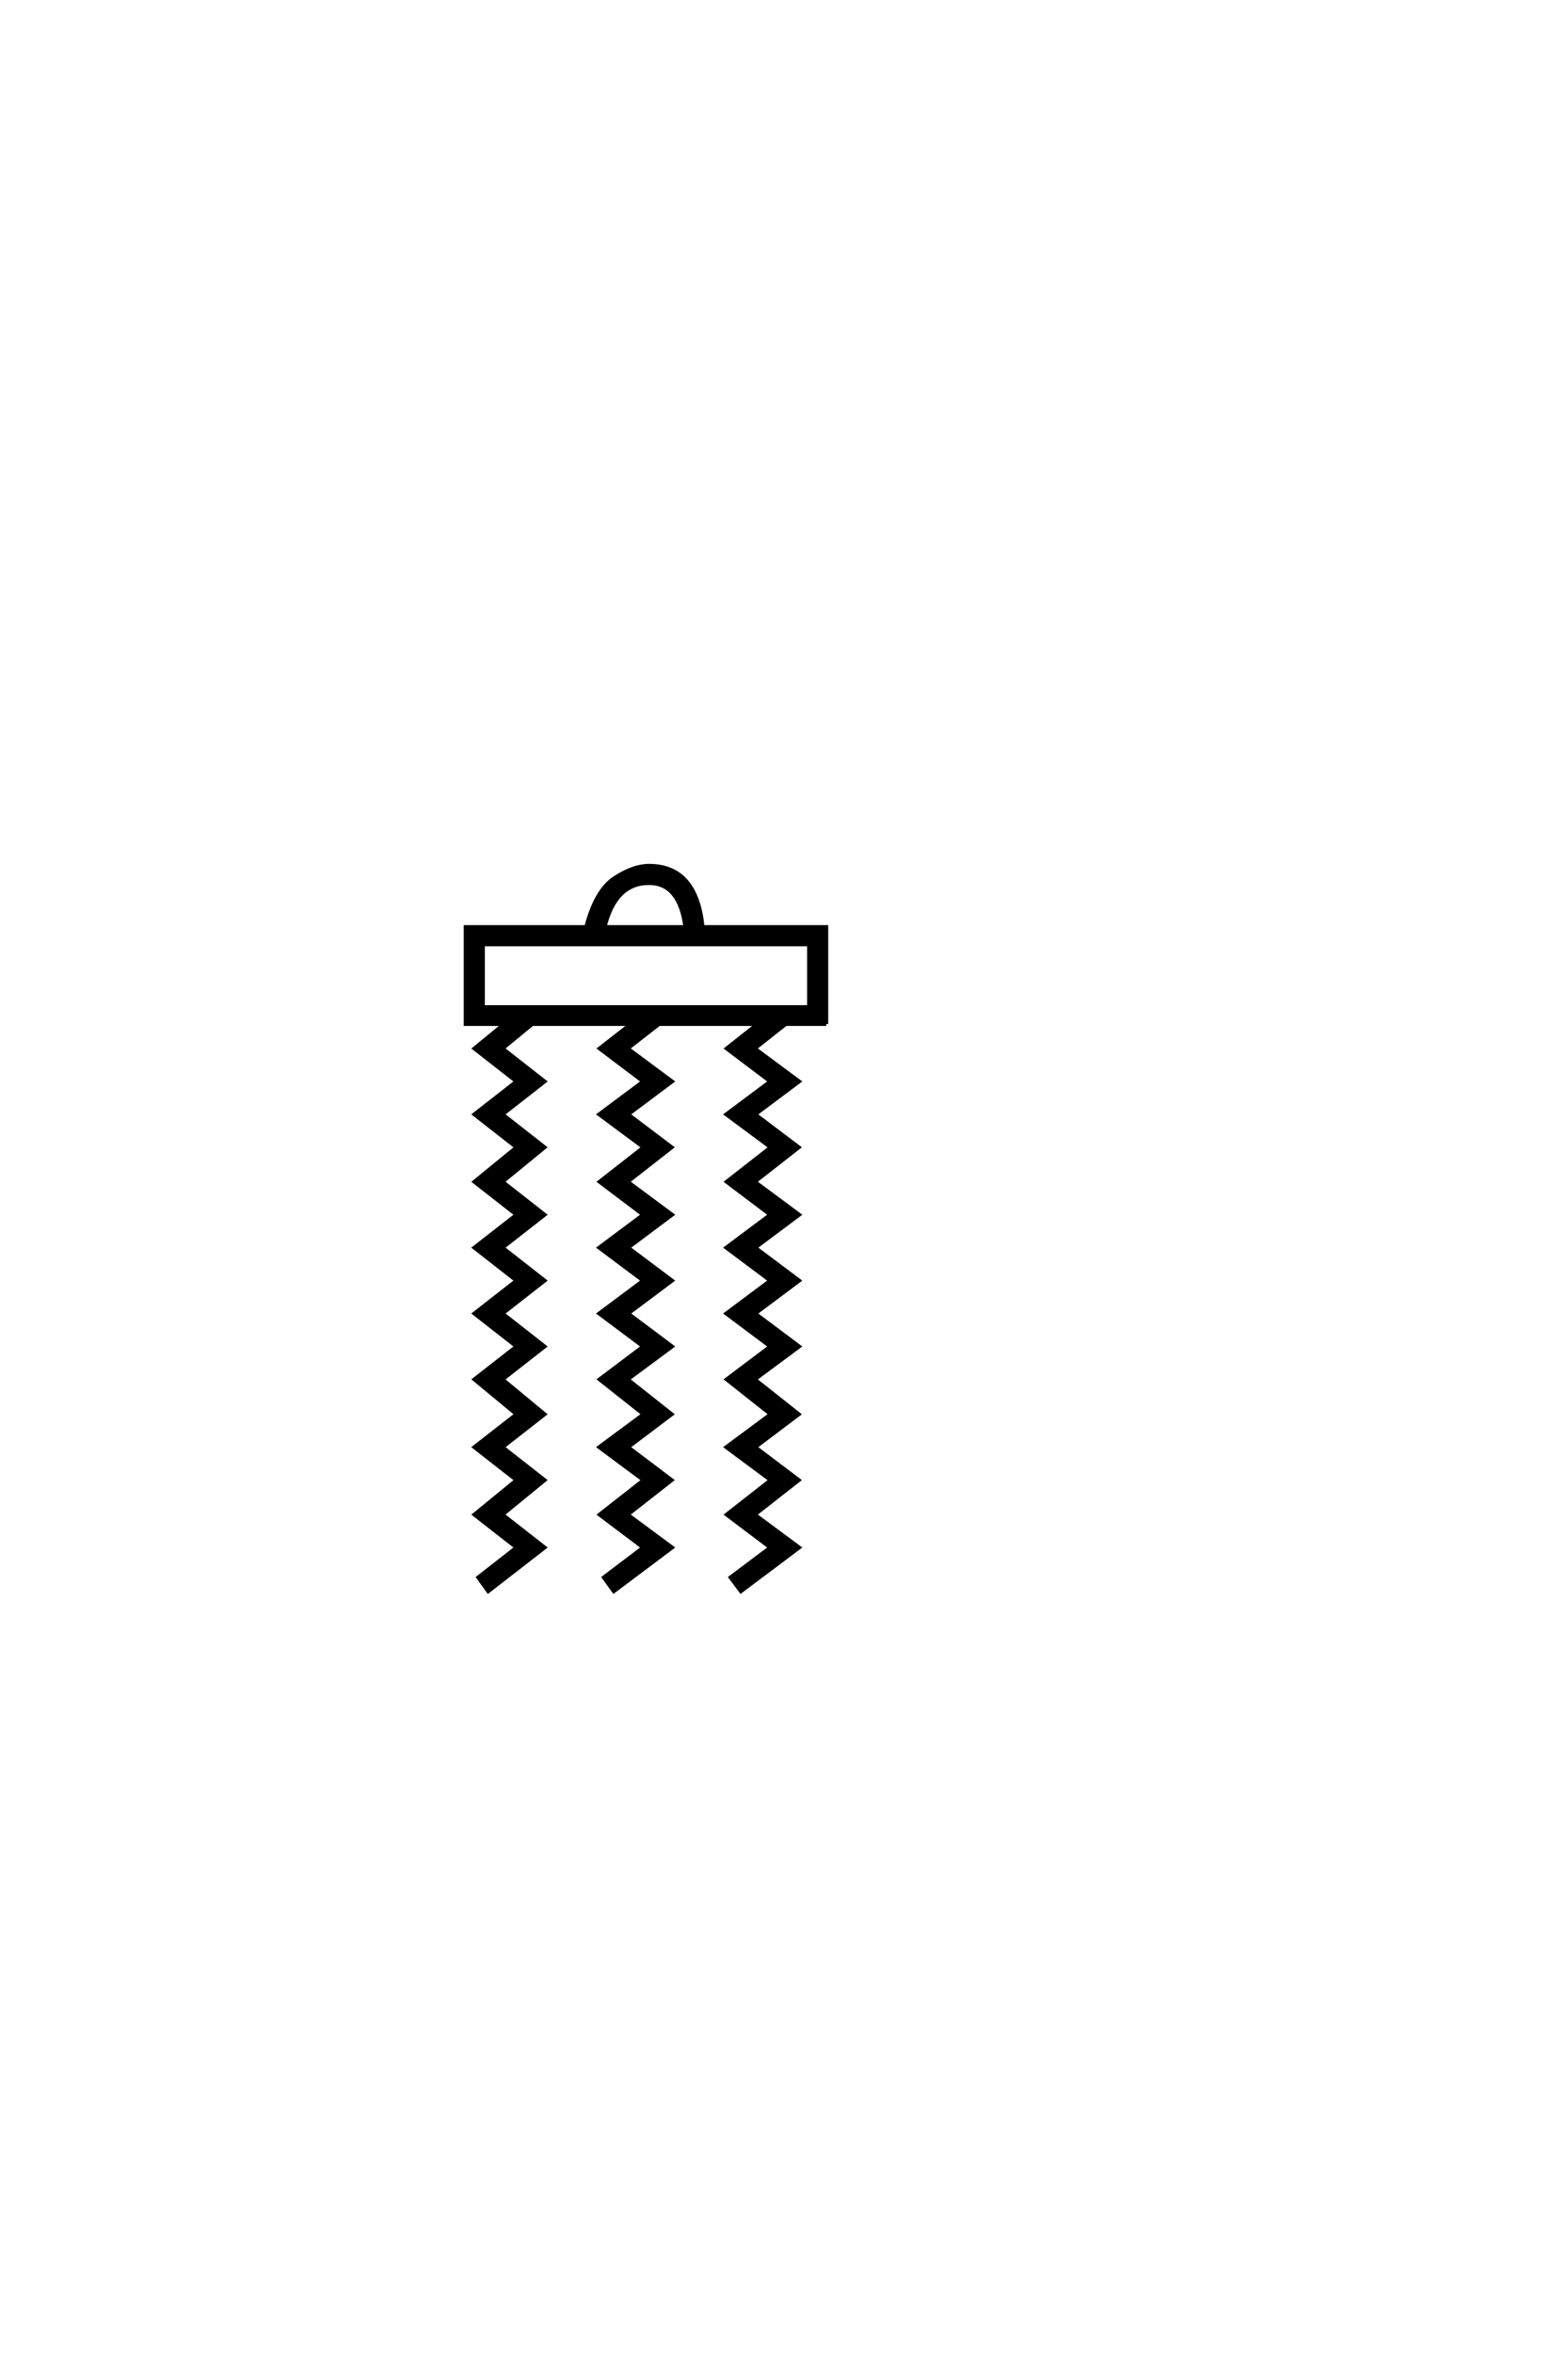 <?xml version='1.0' encoding='UTF-8'?>
<!DOCTYPE svg PUBLIC "-//W3C//DTD SVG 1.0//EN"
"http://www.w3.org/TR/2001/REC-SVG-20010904/DTD/svg10.dtd">

<svg xmlns='http://www.w3.org/2000/svg' version='1.0' width='40.0' height='60.0'>

 <g transform='scale(0.1 -0.1) translate(110.0 -370.0)'>
  <path d='M100.781 108.891
L90.438 108.891
L82.516 102.641
L93.844 94.234
L82.625 85.844
L93.75 77.438
L82.516 68.656
L93.844 60.25
L82.625 51.859
L93.844 43.453
L82.625 35.062
L93.844 26.656
L82.516 18.266
L93.75 9.375
L82.625 0.984
L93.75 -7.422
L82.516 -16.219
L93.844 -24.609
L79 -35.75
L76.375 -32.234
L86.531 -24.609
L75.391 -16.219
L86.625 -7.422
L75.297 0.984
L86.625 9.375
L75.391 18.266
L86.531 26.656
L75.297 35.062
L86.531 43.453
L75.297 51.859
L86.531 60.25
L75.391 68.656
L86.625 77.438
L75.297 85.844
L86.531 94.234
L75.391 102.641
L83.297 108.891
L58.109 108.891
L50.094 102.641
L61.422 94.234
L50.203 85.844
L61.328 77.438
L50.094 68.656
L61.422 60.25
L50.203 51.859
L61.422 43.453
L50.203 35.062
L61.422 26.656
L50.094 18.266
L61.328 9.375
L50.203 0.984
L61.328 -7.422
L50.094 -16.219
L61.422 -24.609
L46.578 -35.75
L44.047 -32.234
L54.109 -24.609
L42.969 -16.219
L54.203 -7.422
L42.875 0.984
L54.203 9.375
L42.969 18.266
L54.109 26.656
L42.875 35.062
L54.109 43.453
L42.875 51.859
L54.109 60.25
L42.969 68.656
L54.203 77.438
L42.875 85.844
L54.109 94.234
L42.969 102.641
L50.984 108.891
L25.781 108.891
L18.172 102.641
L28.906 94.234
L18.172 85.844
L28.906 77.438
L18.172 68.656
L28.906 60.25
L18.172 51.859
L28.906 43.453
L18.172 35.062
L28.906 26.656
L18.172 18.266
L28.906 9.375
L18.172 0.984
L28.906 -7.422
L18.172 -16.219
L28.906 -24.609
L14.547 -35.75
L12.016 -32.234
L21.781 -24.609
L11.031 -16.219
L21.781 -7.422
L11.031 0.984
L21.781 9.375
L11.031 18.266
L21.781 26.656
L11.031 35.062
L21.781 43.453
L11.031 51.859
L21.781 60.25
L11.031 68.656
L21.781 77.438
L11.031 85.844
L21.781 94.234
L11.031 102.641
L18.656 108.891
L8.797 108.891
L8.797 133.594
L39.547 133.594
Q42 142.969 46.781 146.094
Q51.562 149.219 55.562 149.219
Q67.672 149.219 69.234 133.594
L100.781 133.594
L100.781 108.891
L100.781 108.891
M64.844 133.594
Q63.375 144.828 55.562 144.828
Q46.969 144.828 44.234 133.594
L64.844 133.594
L64.844 133.594
M96.391 113.188
L96.391 129.203
L13.188 129.203
L13.188 113.188
L96.391 113.188
' style='fill: #000000; stroke: #000000'/>
 </g>
</svg>
